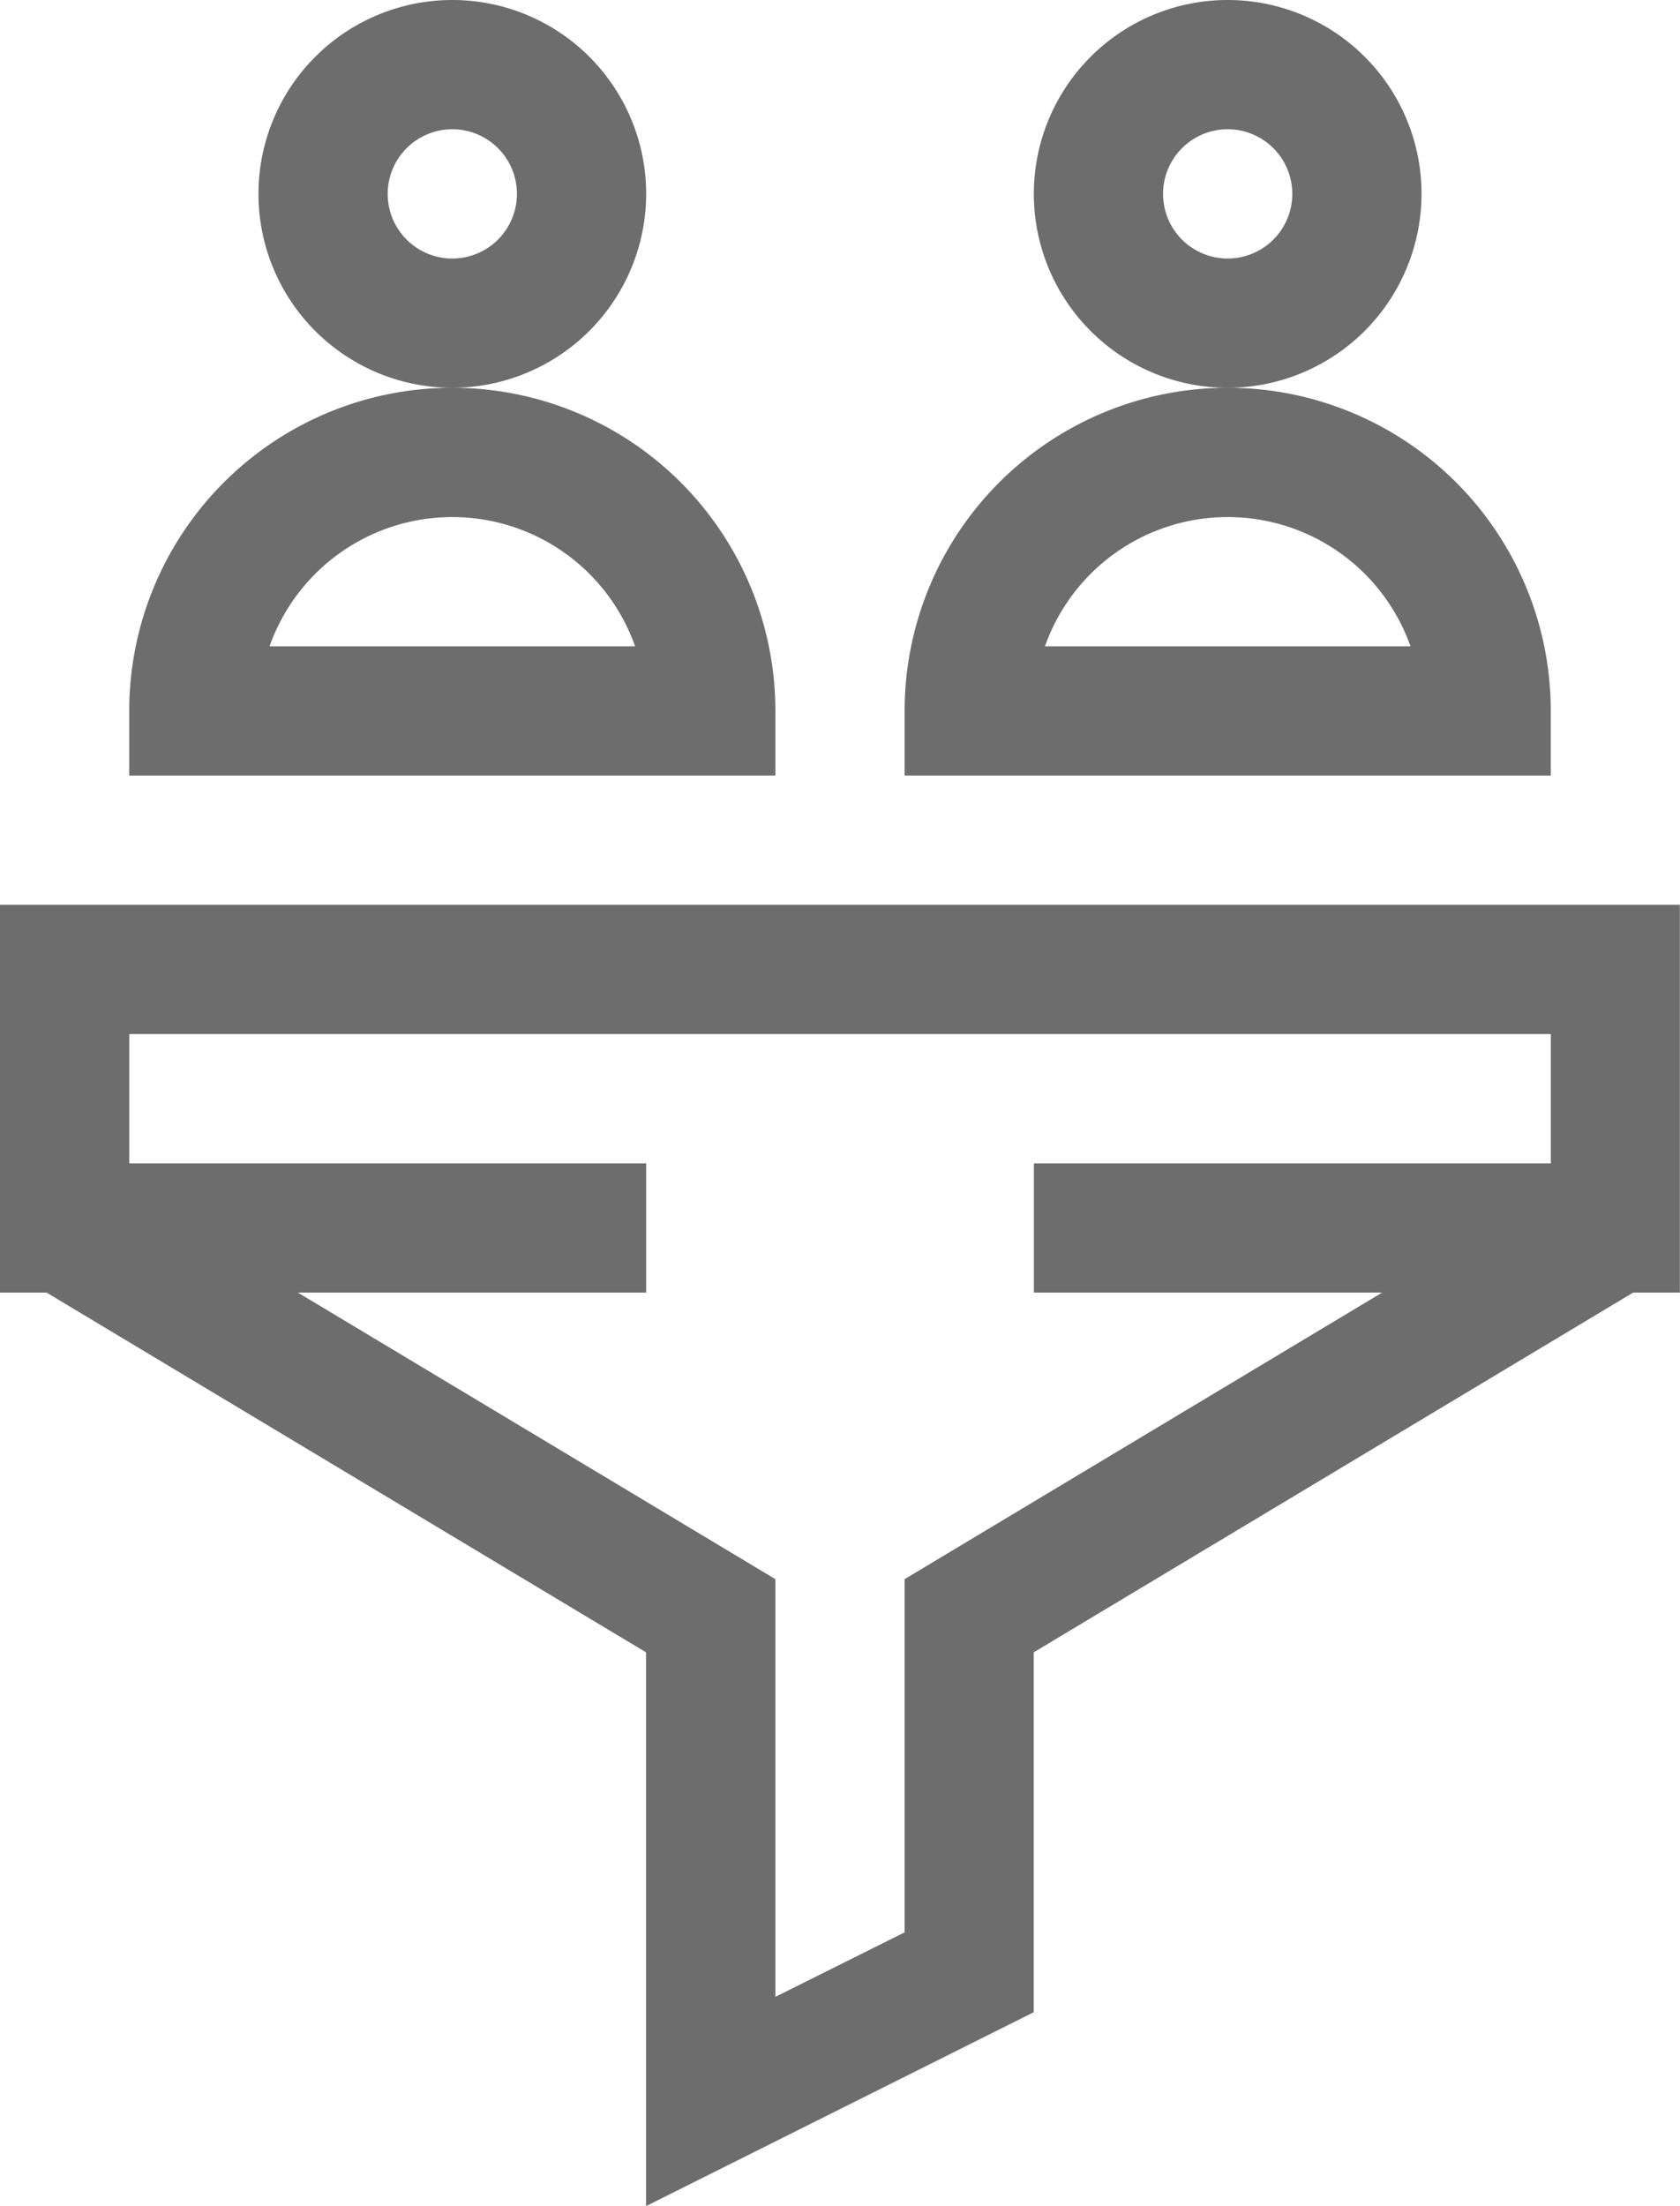 <svg xmlns="http://www.w3.org/2000/svg" width="60.935" height="80" viewBox="0 0 60.935 80"><defs><style>.a{fill:#6d6d6d;}</style></defs><g transform="translate(-61.01)"><path class="a" d="M61.01,210v14.062H62.7l21.742,13.045v20.082l14.062-7.031V237.107l21.742-13.045h1.694V210Zm37.5,9.375v4.687H111.14L93.821,234.453v12.808L89.134,249.6V234.453L71.815,224.062H84.447v-4.687H65.7v-4.687h51.56v4.687Z" transform="translate(0 -177.189)"/><path class="a" d="M135.072,7.031a7.031,7.031,0,1,0-7.031,7.031A7.039,7.039,0,0,0,135.072,7.031Zm-7.031,2.344a2.344,2.344,0,1,1,2.344-2.344A2.346,2.346,0,0,1,128.041,9.375Z" transform="translate(-50.625)"/><path class="a" d="M114.447,101.718a11.718,11.718,0,0,0-23.437,0v2.344h23.437ZM96.1,99.375a7.032,7.032,0,0,1,13.259,0Z" transform="translate(-25.313 -75.938)"/><path class="a" d="M315.072,7.031a7.031,7.031,0,1,0-7.031,7.031A7.039,7.039,0,0,0,315.072,7.031Zm-7.031,2.344a2.344,2.344,0,1,1,2.344-2.344A2.346,2.346,0,0,1,308.041,9.375Z" transform="translate(-202.502)"/><path class="a" d="M294.447,101.718a11.718,11.718,0,0,0-23.437,0v2.344h23.437ZM276.1,99.375a7.032,7.032,0,0,1,13.259,0Z" transform="translate(-177.189 -75.938)"/></g></svg>